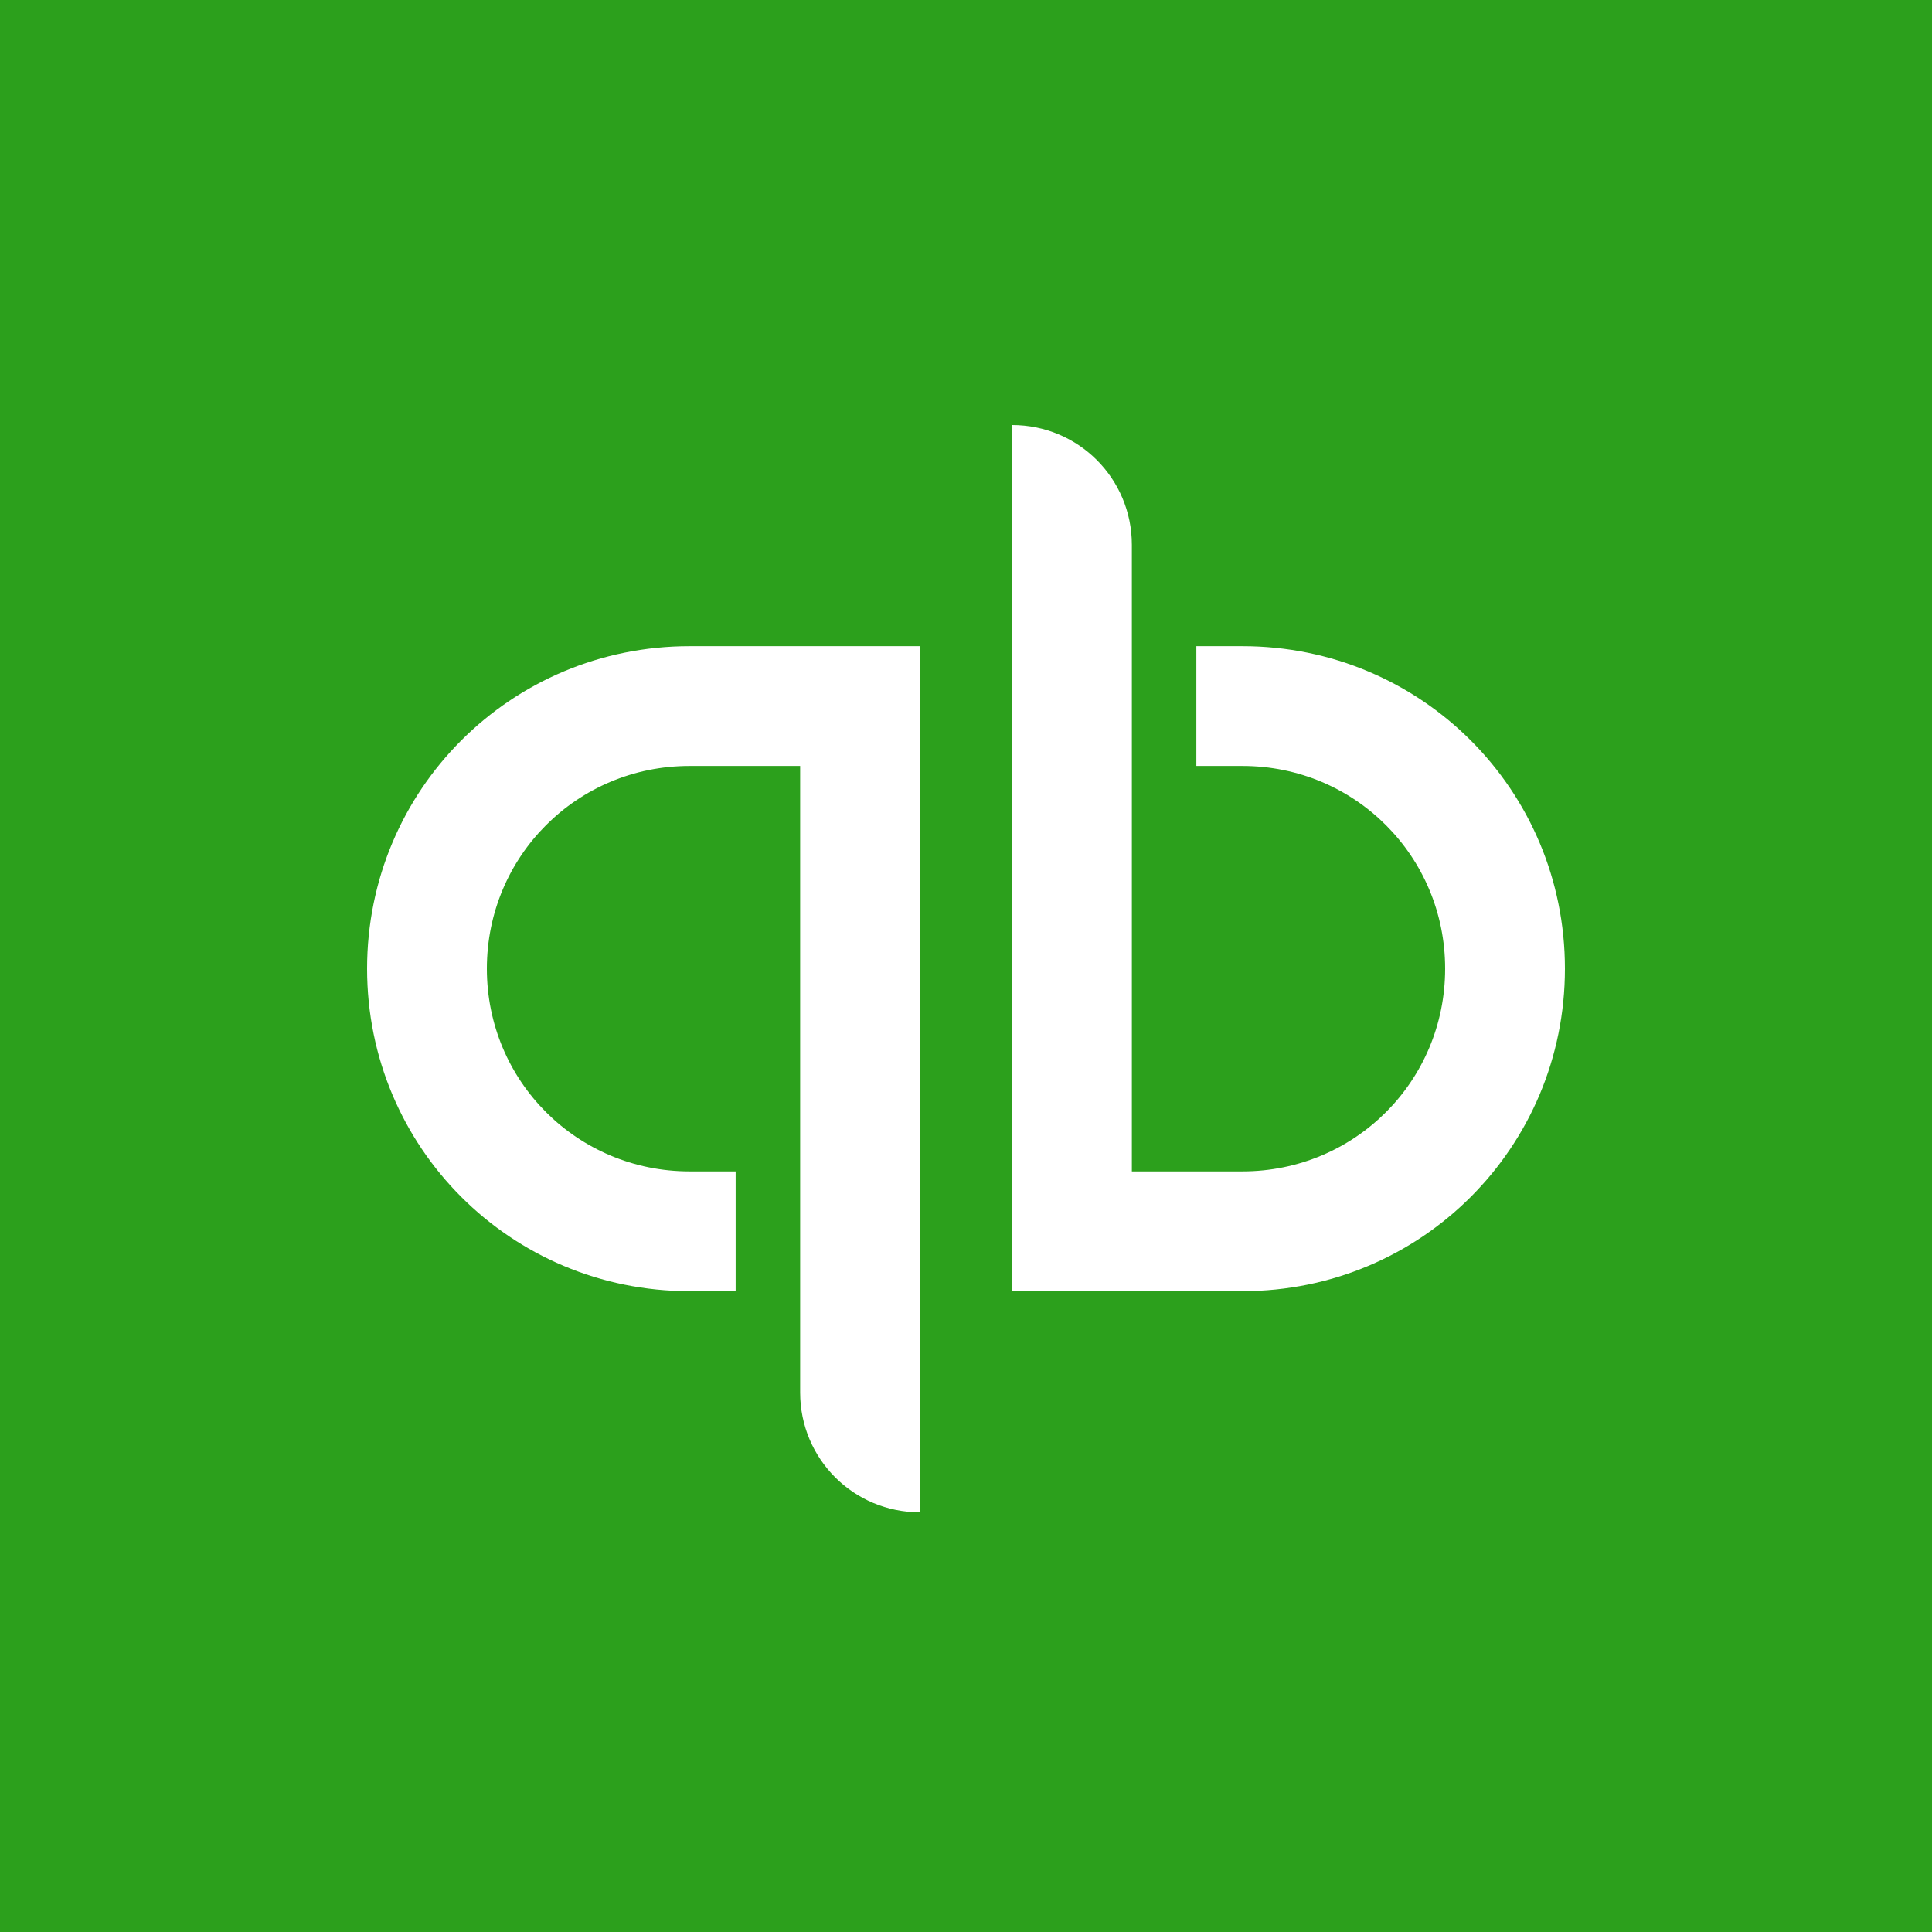 <svg width="200" height="200" viewBox="0 0 200 200" fill="none" xmlns="http://www.w3.org/2000/svg">
<path d="M0 0H200V200H0V0Z" fill="#2CA01C"/>
<path d="M38 100.277C38 118.782 52.88 133.662 71.385 133.662H76.154V121.262H71.385C59.748 121.262 50.4 111.914 50.4 100.277C50.4 88.64 59.748 79.292 71.385 79.292H82.831V144.154C82.831 151.022 88.363 156.554 95.231 156.554V66.892H71.385C52.88 66.892 38 81.772 38 100.277ZM128.615 66.892H123.846V79.292H128.615C140.252 79.292 149.6 88.64 149.6 100.277C149.6 111.914 140.252 121.262 128.615 121.262H117.169V56.4C117.169 49.532 111.637 44 104.769 44V133.662H128.615C147.12 133.662 162 118.782 162 100.277C162 81.772 147.12 66.892 128.615 66.892Z" fill="white"/>
</svg>
